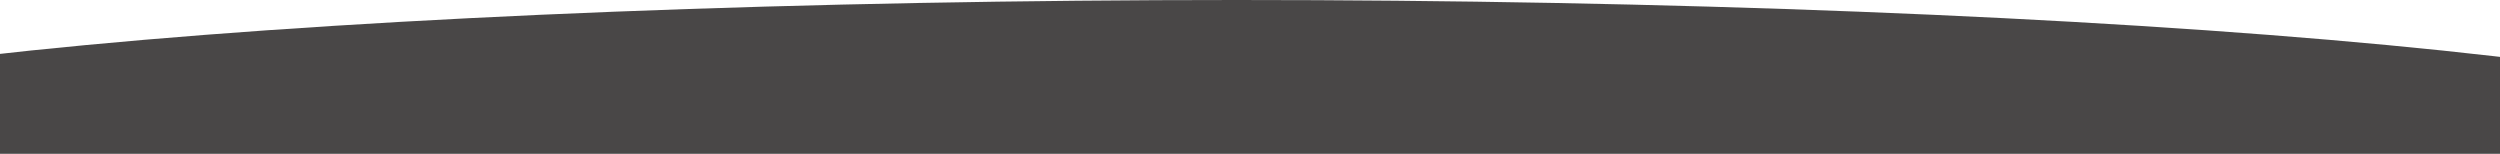 <svg xmlns="http://www.w3.org/2000/svg" width="1024" height="63" viewBox="0 0 1024 63" fill="none"><path d="M1173 63C1173 54.727 1155.76 46.534 1122.27 38.891C1088.77 31.247 1039.68 24.302 977.787 18.452C915.896 12.602 842.422 7.962 761.558 4.796C680.695 1.63 594.026 -3.61636e-07 506.5 0C418.974 3.61636e-07 332.305 1.63 251.441 4.796C170.578 7.962 97.103 12.602 35.213 18.452C-26.677 24.302 -75.771 31.247 -109.266 38.891C-142.76 46.534 -160 54.727 -160 63L506.5 63H1173Z" fill="#494747"></path></svg>